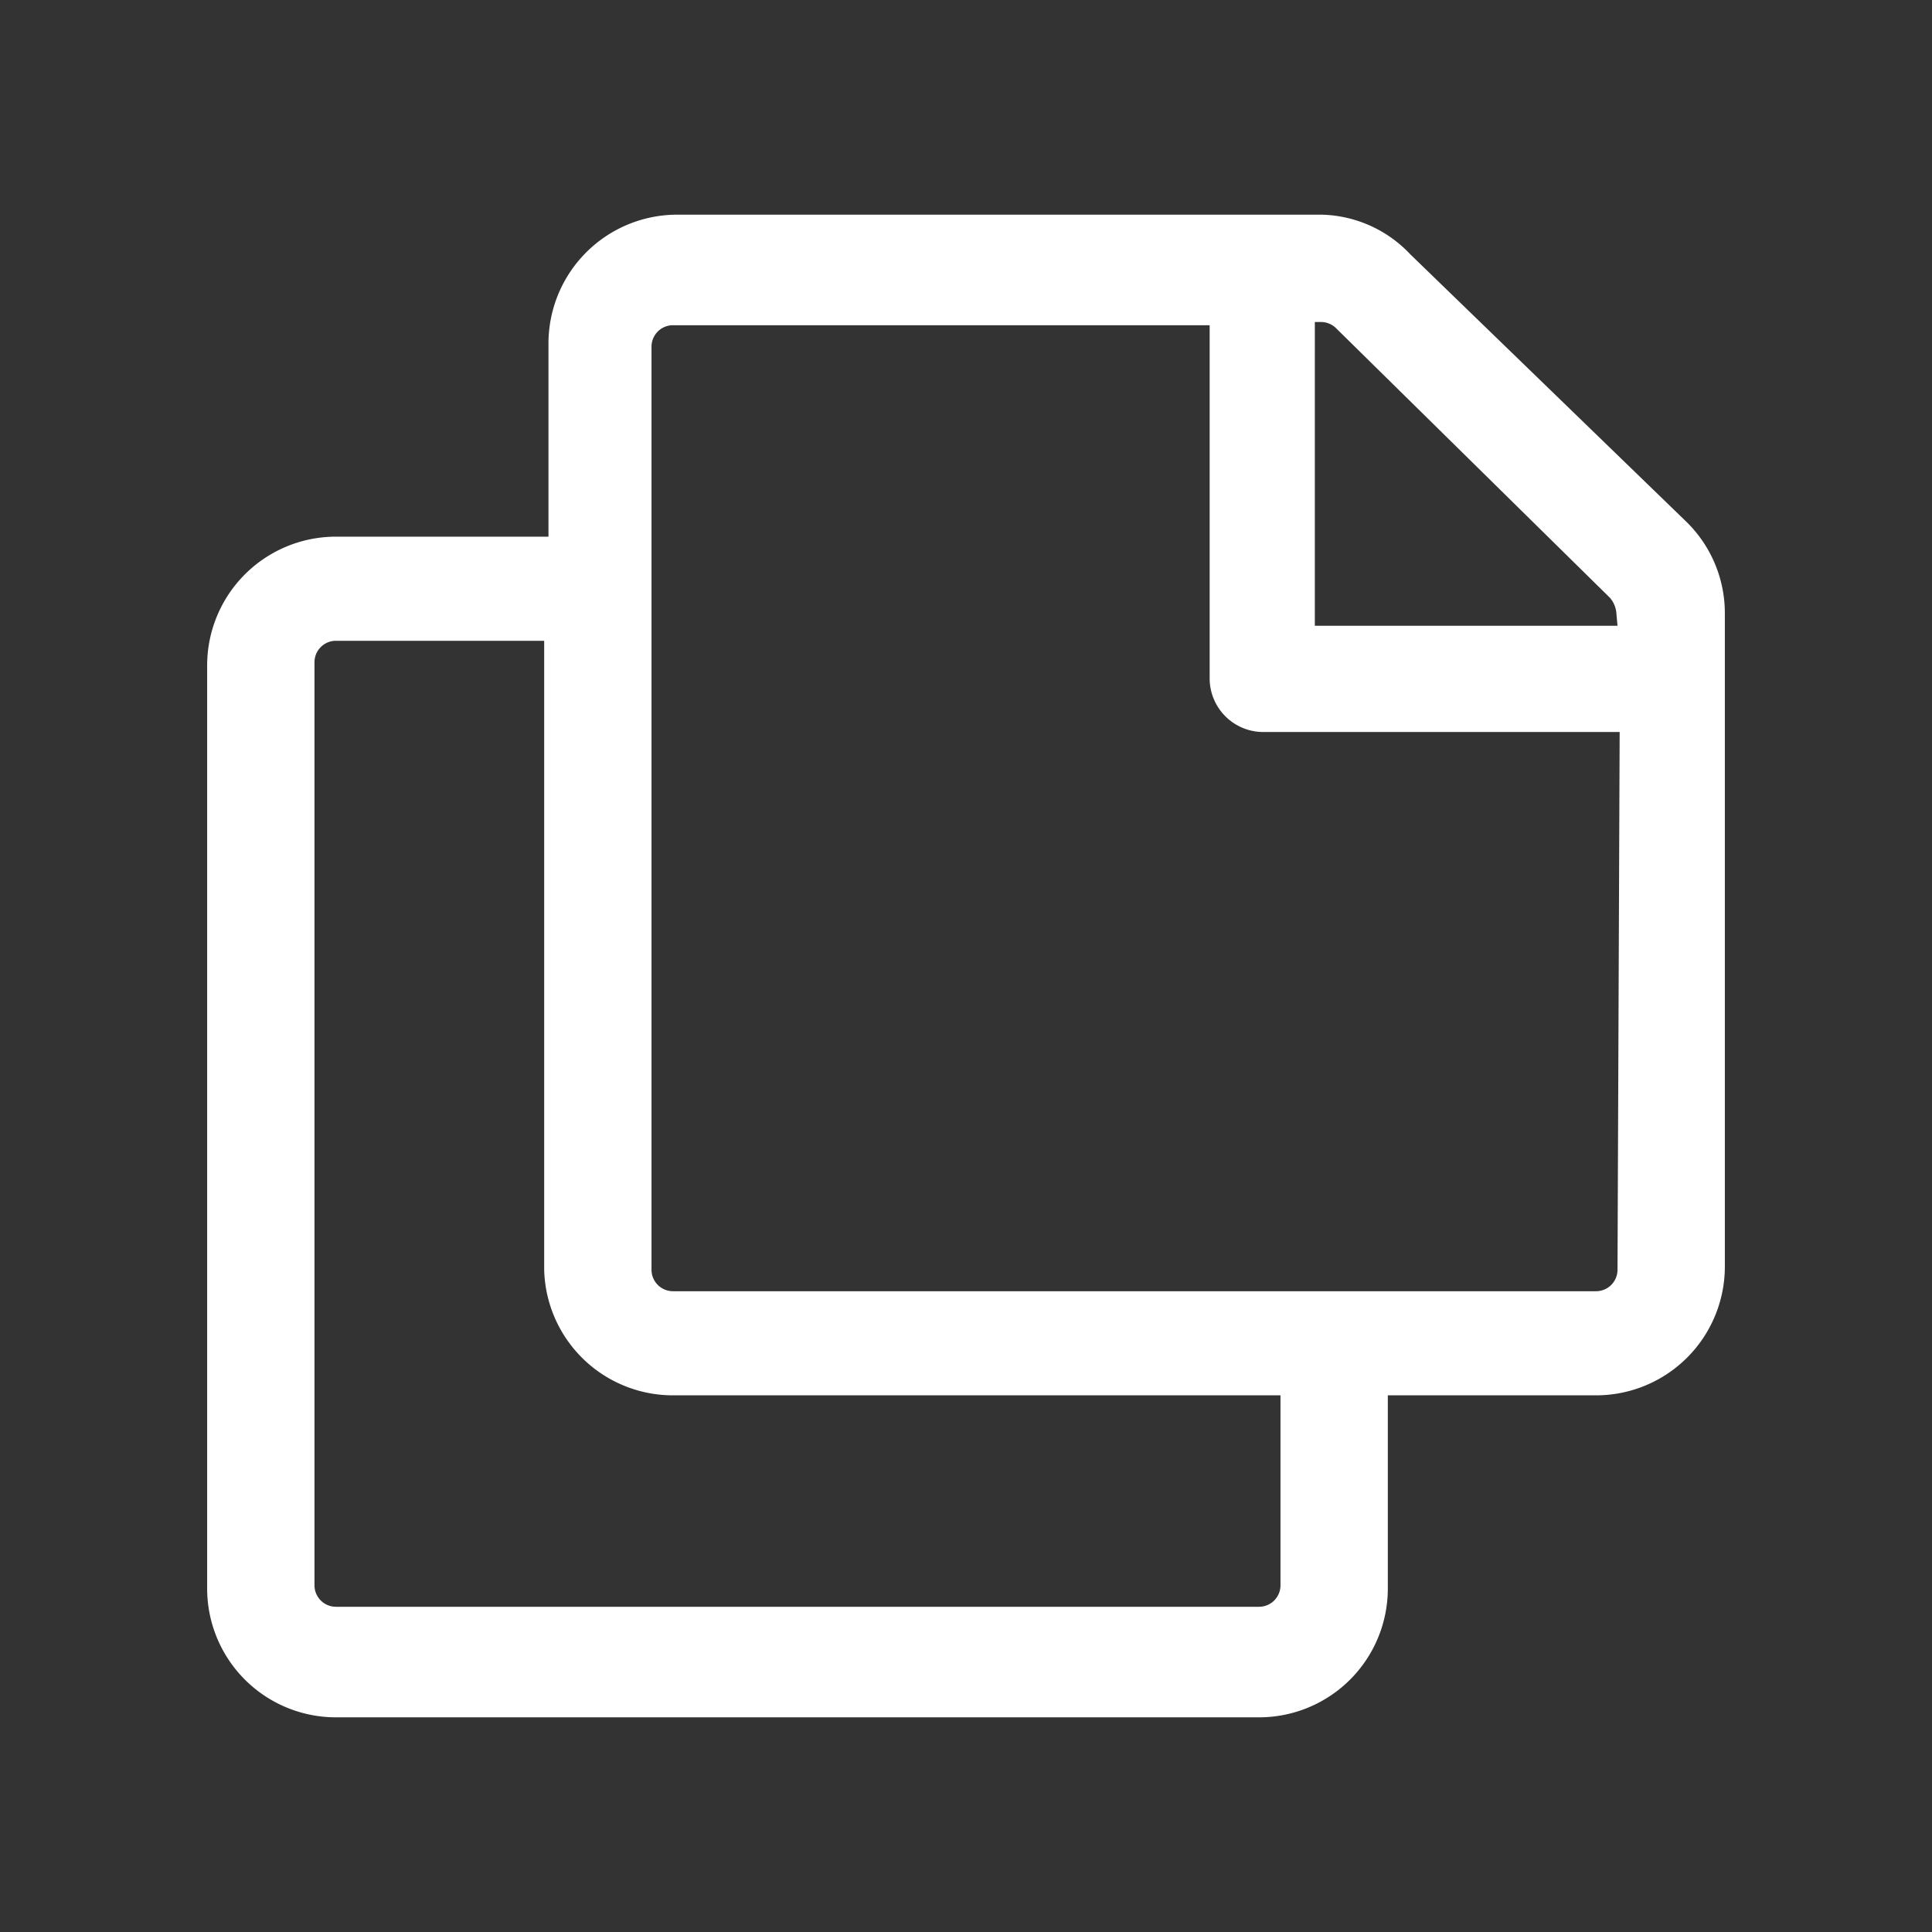 <?xml version="1.0" encoding="UTF-8"?>
<svg t="1655098744858" viewBox="0 0 1024 1024" version="1.1" xmlns="http://www.w3.org/2000/svg" p-id="8722" width="200" height="200"><rect x="0" y="0" width="1024" height="1024" fill="#333333" stroke="none"/><path fill="#fff" d="M893.156 275.911l-145.636-141.084a66.56 66.56 0 0 0-47.218-21.049h-341.333a68.267 68.267 0 0 0-68.267 68.267V284.444H178.062a68.267 68.267 0 0 0-68.267 68.267v489.244a68.267 68.267 0 0 0 68.267 68.267h489.244a68.267 68.267 0 0 0 68.267-68.267V739.556h110.364a68.267 68.267 0 0 0 68.267-68.267V325.404a67.698 67.698 0 0 0-21.049-49.493z m-214.471 564.338a11.378 11.378 0 0 1-11.378 11.378h-489.244a11.378 11.378 0 0 1-11.378-11.378v-489.244a11.378 11.378 0 0 1 11.378-11.378h110.364v333.369A68.267 68.267 0 0 0 356.693 739.556h321.991z m178.631-167.253a11.378 11.378 0 0 1-11.378 11.378h-489.244a11.378 11.378 0 0 1-11.378-11.378v-489.244a11.378 11.378 0 0 1 11.378-11.378h284.444v187.164a28.444 28.444 0 0 0 28.444 28.444h188.871z m0-341.333h-160.427V170.667h3.413a11.378 11.378 0 0 1 7.964 3.413L853.333 316.871a14.222 14.222 0 0 1 3.413 8.533z" p-id="8723"></path></svg>
